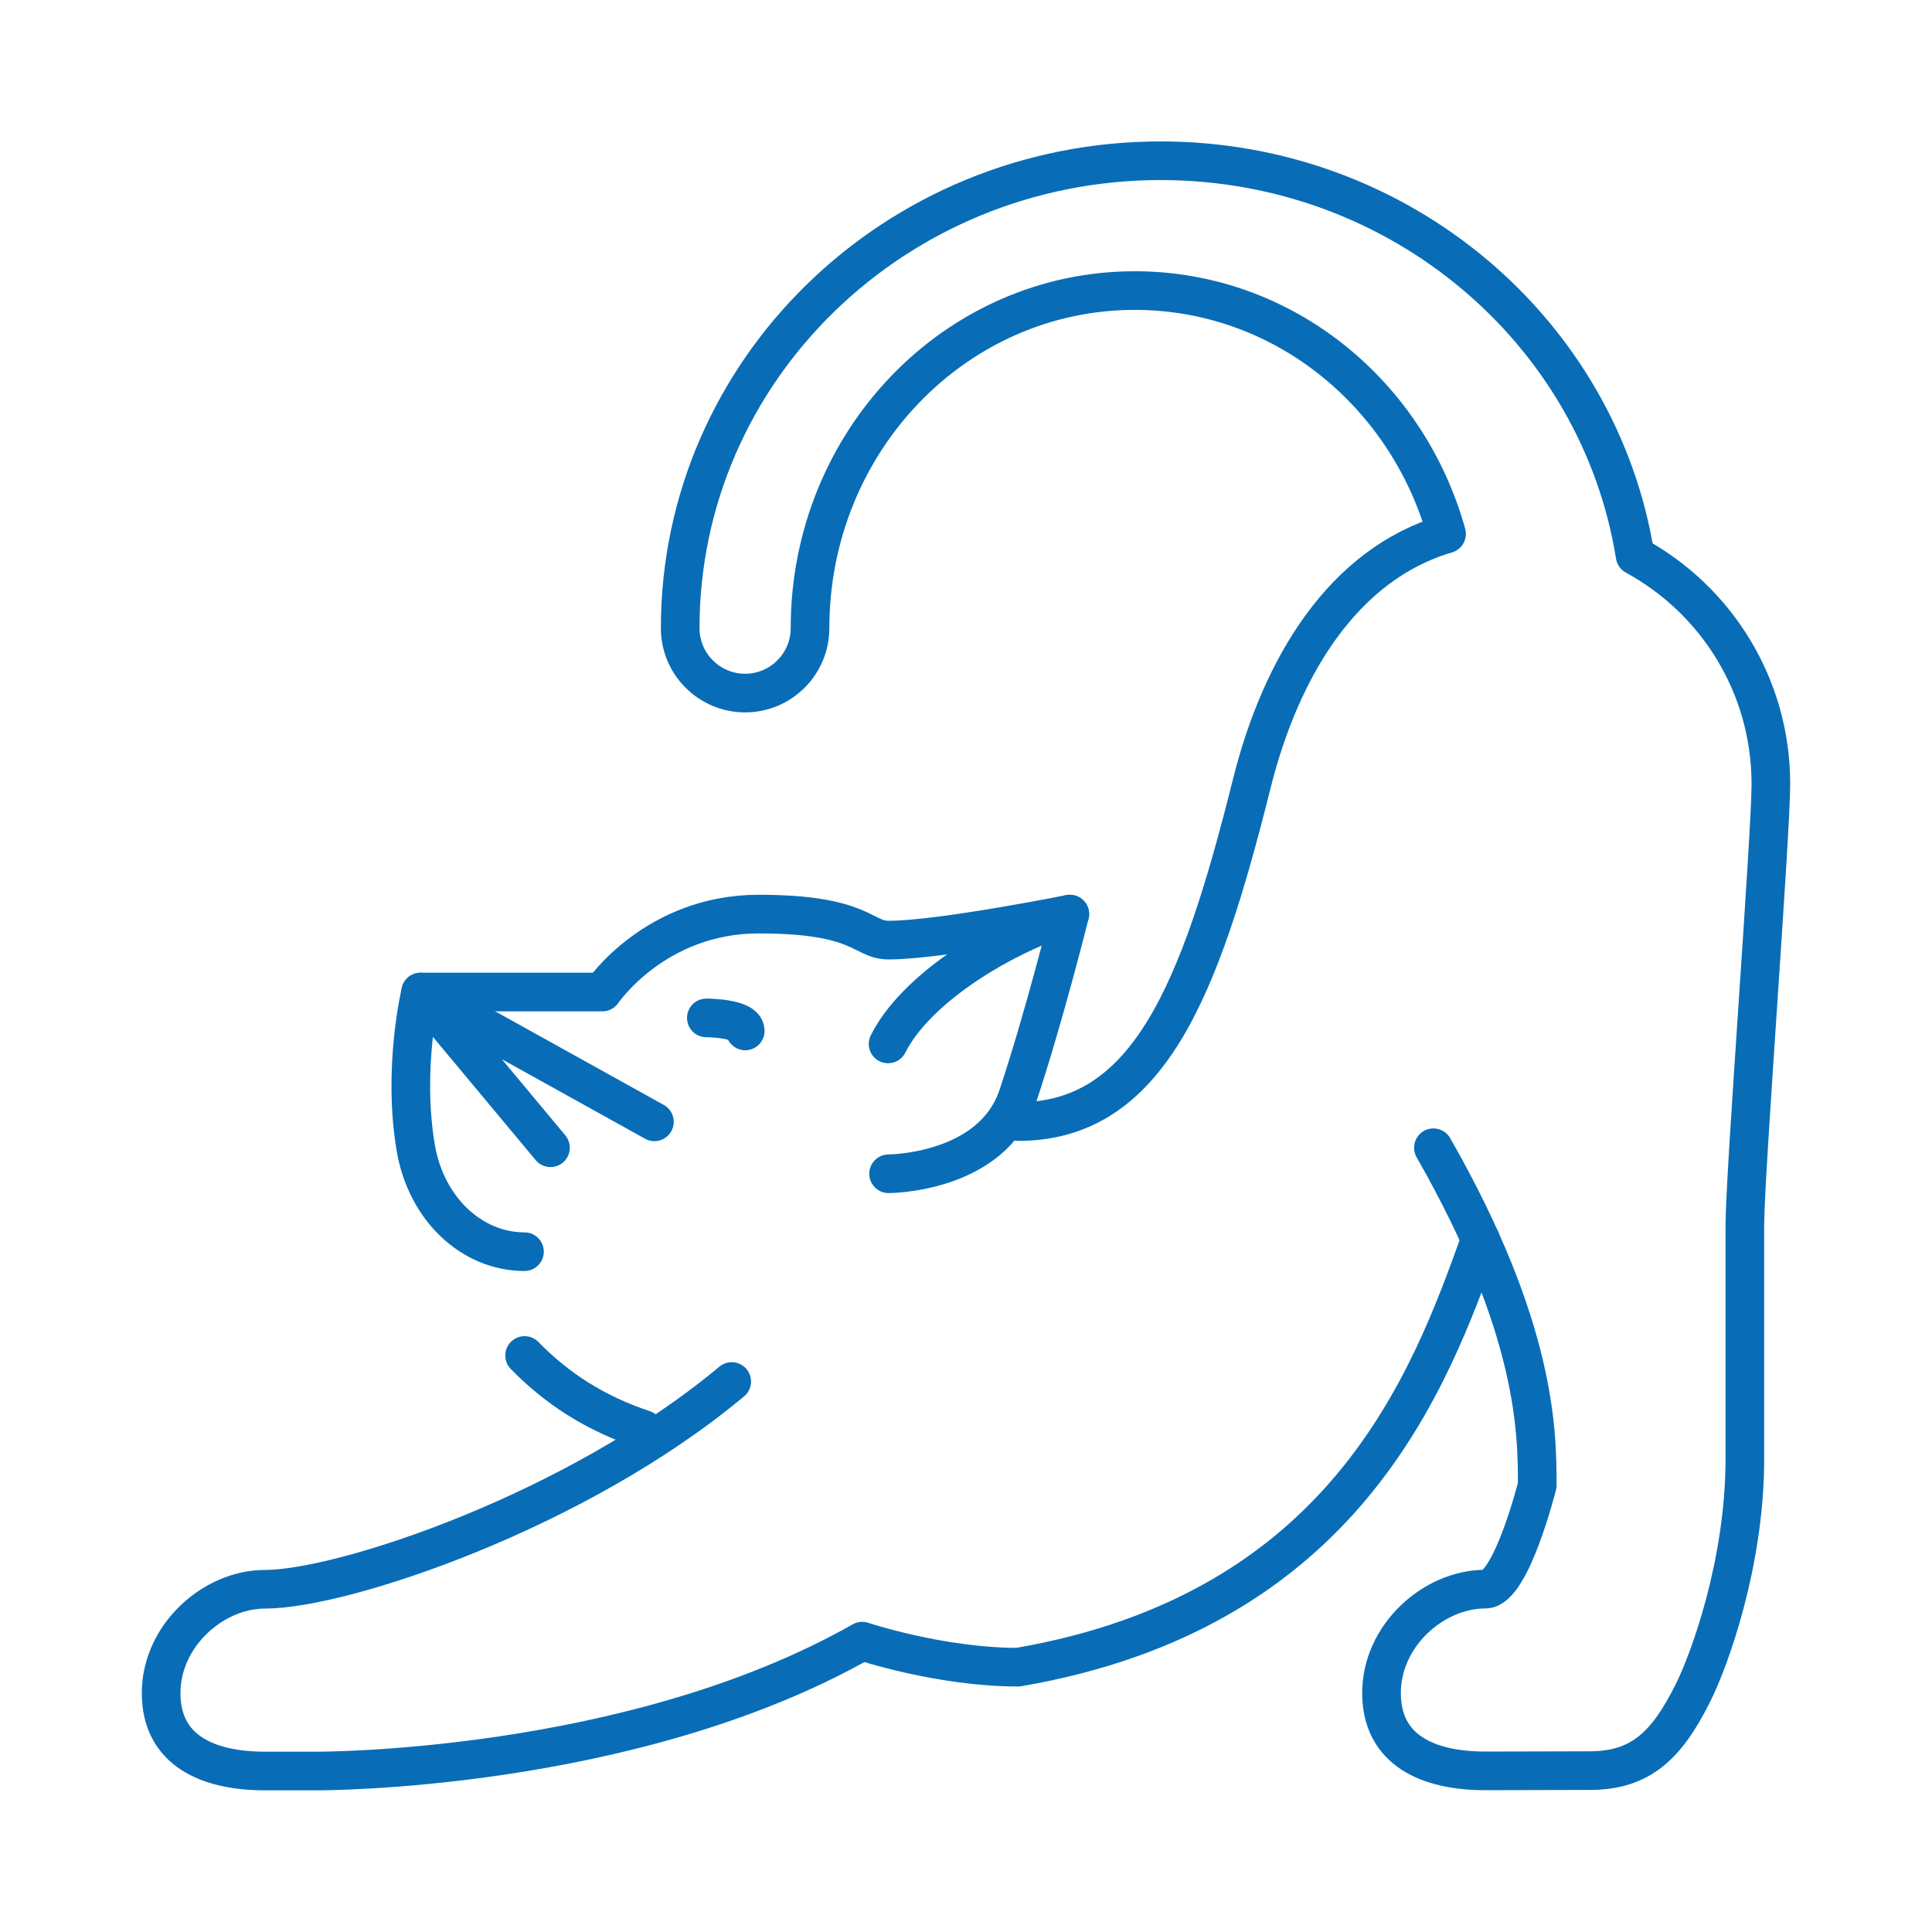 <svg xmlns="http://www.w3.org/2000/svg" viewBox="0 0 150 150"><path d="M40.73 105.24c2.47 2.53 5.43 4.48 9.26 5.75M68.99 91.13s8.02 0 10.04-6.05 4.03-14.11 4.03-14.11-10.08 2.02-14.07 2.02c-2.06 0-2.02-2.02-10.08-2.02s-12.14 6.05-12.14 6.05H32.66s-1.43 5.92-.38 12.1c.82 4.81 4.41 8.06 8.44 8.06" style="fill:none;stroke:#086db6;stroke-linecap:round;stroke-linejoin:round;stroke-width:3px"/><path d="M56.81 107.26c-12.05 10.08-30.19 16.13-36.24 16.13-4.03 0-8.06 3.61-8.06 8.06s3.61 6.05 8.06 6.05h4.03s24.36.13 42.34-10.08c0 0 6.05 2.02 12.1 2.02 25.35-4.36 31.95-22.17 35.9-33.22M50.81 87.1 32.66 77.02l10.08 12.09M54.84 79.03s3.02 0 3.02 1.01M68.95 81.05c2.02-4.03 8.06-8.06 14.11-10.08" style="fill:none;stroke:#086db6;stroke-linecap:round;stroke-linejoin:round;stroke-width:3px"/><path d="M111.29 89.11c8.06 14.11 8.06 22.18 8.06 26.21 0 0-2.02 8.06-4.03 8.06-4.03 0-8.06 3.61-8.06 8.06s3.61 6.05 8.06 6.05c0 0 6.82-.02 8.06-.02 4.03.02 6.05-2 8.06-6.03 1.28-2.55 4.03-10.08 4.03-18.15V95.14c0-4.03 2.02-30.24 2.02-34.27 0-7.66-4.26-14.31-10.54-17.73-2.78-17.37-18.21-30.66-36.84-30.66-20.6 0-37.3 16.25-37.3 36.29h0c0 2.78 2.26 5.04 5.04 5.04s5.04-2.26 5.04-5.04h0c0-14.48 11.29-26.21 25.21-26.21 11.49 0 21.17 7.96 24.21 18.89-8.05 2.37-12.87 10.36-15.13 19.42C93.15 77 89.12 87.08 79.03 87.08" style="fill:none;stroke:#086db6;stroke-linecap:round;stroke-linejoin:round;stroke-width:3px"/></svg>